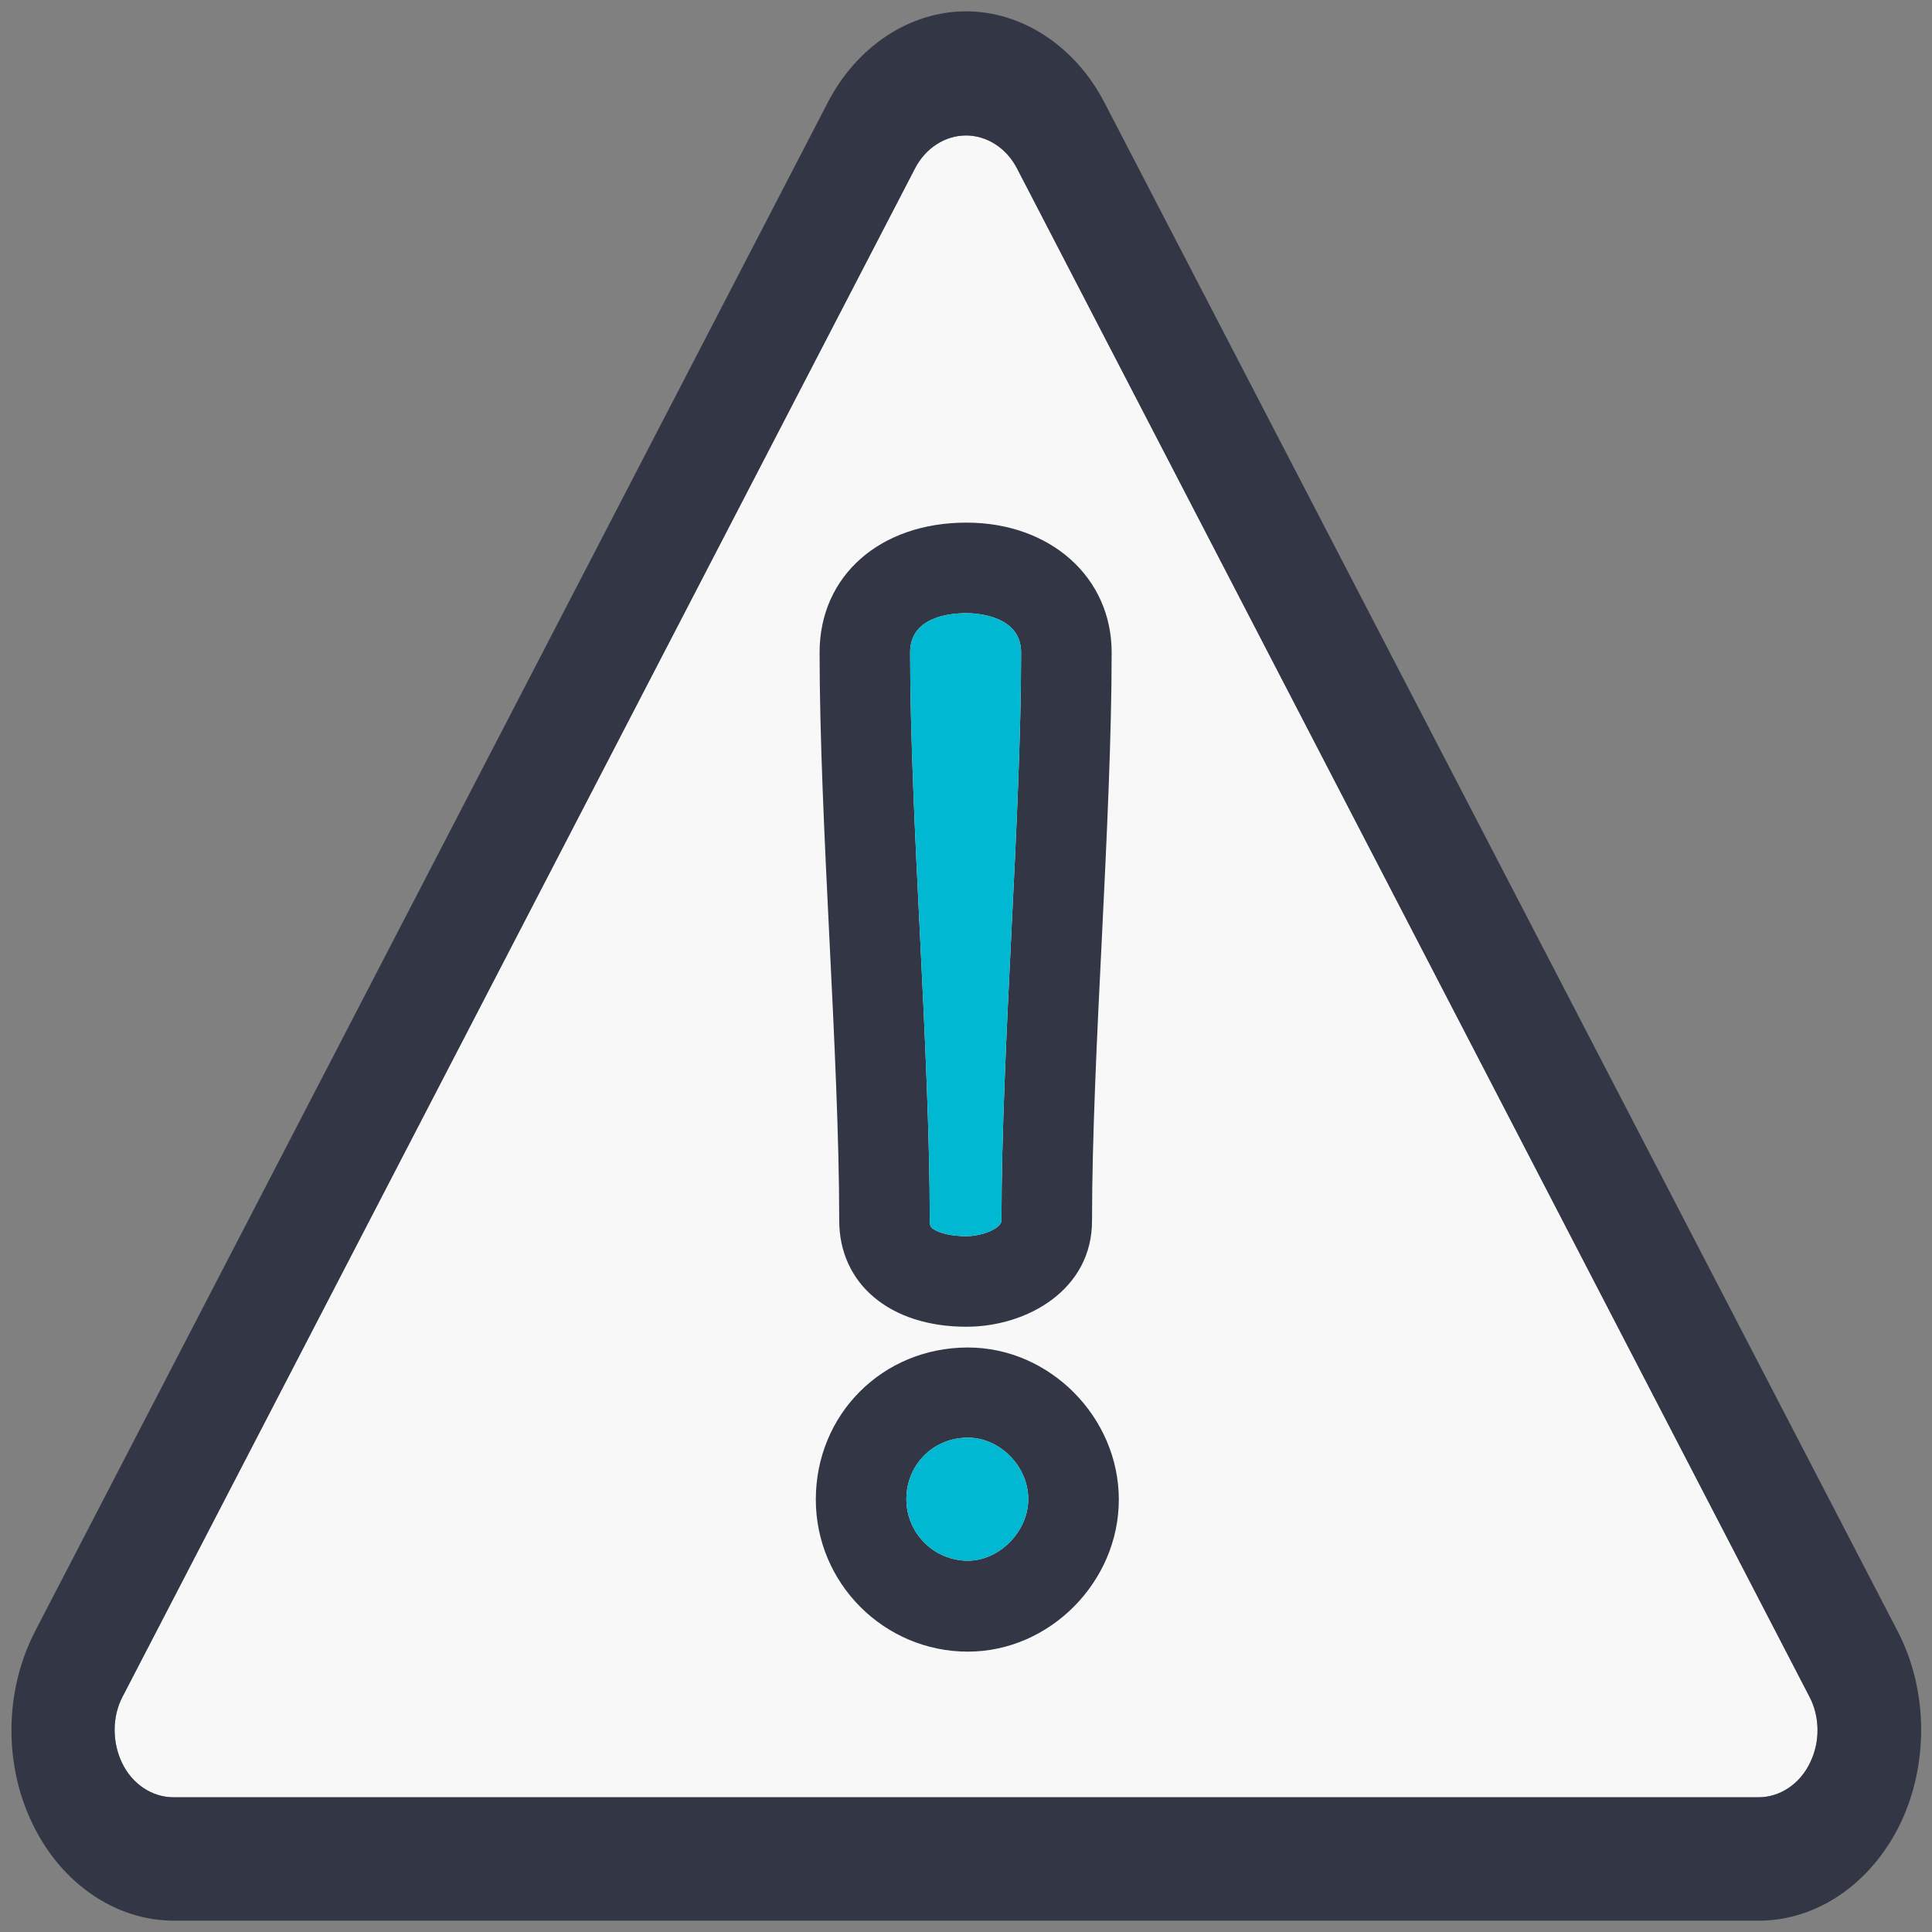 <?xml version="1.0" encoding="utf-8"?>
<!-- Generator: Adobe Illustrator 25.2.1, SVG Export Plug-In . SVG Version: 6.00 Build 0)  -->
<svg version="1.1" id="Layer_1" xmlns="http://www.w3.org/2000/svg" xmlns:xlink="http://www.w3.org/1999/xlink" x="0px" y="0px"
	 viewBox="0 0 512 512" style="enable-background:new 0 0 512 512;" xml:space="preserve">
<rect x="0" y="0" width="512" height="512" fill="#808080" stroke="none"/>
<style type="text/css">
	.st0{fill:#F8F8F8;}
	.st1{fill:#333745;}
	.st2{fill:#00B8D1;}
</style>
<path class="st0" d="M479.7,467.1c-2.7,5.7-8,9.2-13.7,9.2H46c-5.7,0-11-3.5-13.7-9.2c-2.6-5.5-2.6-12.2,0.2-17.5l210-405
	c2.8-5.4,8-8.7,13.5-8.7c5.5,0,10.7,3.3,13.5,8.7l210,405C482.3,454.9,482.4,461.6,479.7,467.1z"/>
<path class="st1" d="M292.7,27.2C285,12.3,270.9,3,256,3c-14.9,0-29,9.3-36.7,24.3l-210,405c-8.1,15.7-8.4,35.3-0.6,51.2
	c7.6,15.7,22,25.5,37.4,25.5h420c15.4,0,29.7-9.8,37.4-25.5c7.7-15.9,7.5-35.6-0.6-51.2L292.7,27.2z M479.7,467.1
	c-2.7,5.7-8,9.2-13.7,9.2H46c-5.7,0-11-3.5-13.7-9.2c-2.6-5.5-2.6-12.2,0.2-17.5l210-405c2.8-5.4,8-8.7,13.5-8.7
	c5.5,0,10.7,3.3,13.5,8.7l210,405C482.3,454.9,482.4,461.6,479.7,467.1z"/>
<g>
	<g>
		<g>
			<g>
				<path class="st1" d="M256.1,351.6c-20.2,0-33.7-11.3-33.7-28.2c0-21.6-1.3-48.6-2.6-74.7c-1.3-26.4-2.6-53.6-2.6-75.8
					c0-20.3,16-34.4,38.9-34.4c22.3,0,38.5,14.5,38.5,34.4c0,22.2-1.3,49.4-2.6,75.8c-1.3,26.1-2.6,53.1-2.6,74.7
					C289.5,341.7,272.3,351.6,256.1,351.6z M256.1,162.5c-4.5,0-14.9,1-14.9,10.4c0,21.6,1.3,48.6,2.6,74.7
					c1.3,26.4,2.6,53.6,2.6,75.8c0,1.7,0.4,2,1.1,2.4c1.7,1.1,4.9,1.8,8.6,1.8c4.1,0,9.3-2,9.3-4.2c0-22.2,1.3-49.4,2.6-75.8
					c1.3-26.1,2.6-53.1,2.6-74.7C270.6,163,258.5,162.5,256.1,162.5z"/>
			</g>
		</g>
	</g>
	<g>
		<g>
			<g>
				<path class="st1" d="M256.5,437.7c-22.2,0-40.3-18.1-40.3-40.3c0-22.6,17.7-40.3,40.3-40.3c21.7,0,40,18.5,40,40.3
					S278.2,437.7,256.5,437.7z M256.5,381c-9.2,0-16.3,7.2-16.3,16.3c0,9,7.3,16.3,16.3,16.3c8.4,0,16-7.8,16-16.3
					C272.5,388.6,265,381,256.5,381z"/>
			</g>
		</g>
	</g>
</g>
<path class="st2" d="M256.1,162.5c-4.5,0-14.9,1-14.9,10.4c0,21.6,1.3,48.6,2.6,74.7c1.3,26.4,2.6,53.6,2.6,75.8
	c0,1.7,0.4,2,1.1,2.4c1.7,1.1,4.9,1.8,8.6,1.8c4.1,0,9.3-2,9.3-4.2c0-22.2,1.3-49.4,2.6-75.8c1.3-26.1,2.6-53.1,2.6-74.7
	C270.6,163,258.5,162.5,256.1,162.5z"/>
<path class="st2" d="M256.5,381c-9.2,0-16.3,7.2-16.3,16.3c0,9,7.3,16.3,16.3,16.3c8.4,0,16-7.8,16-16.3
	C272.5,388.6,265,381,256.5,381z"/>
</svg>
